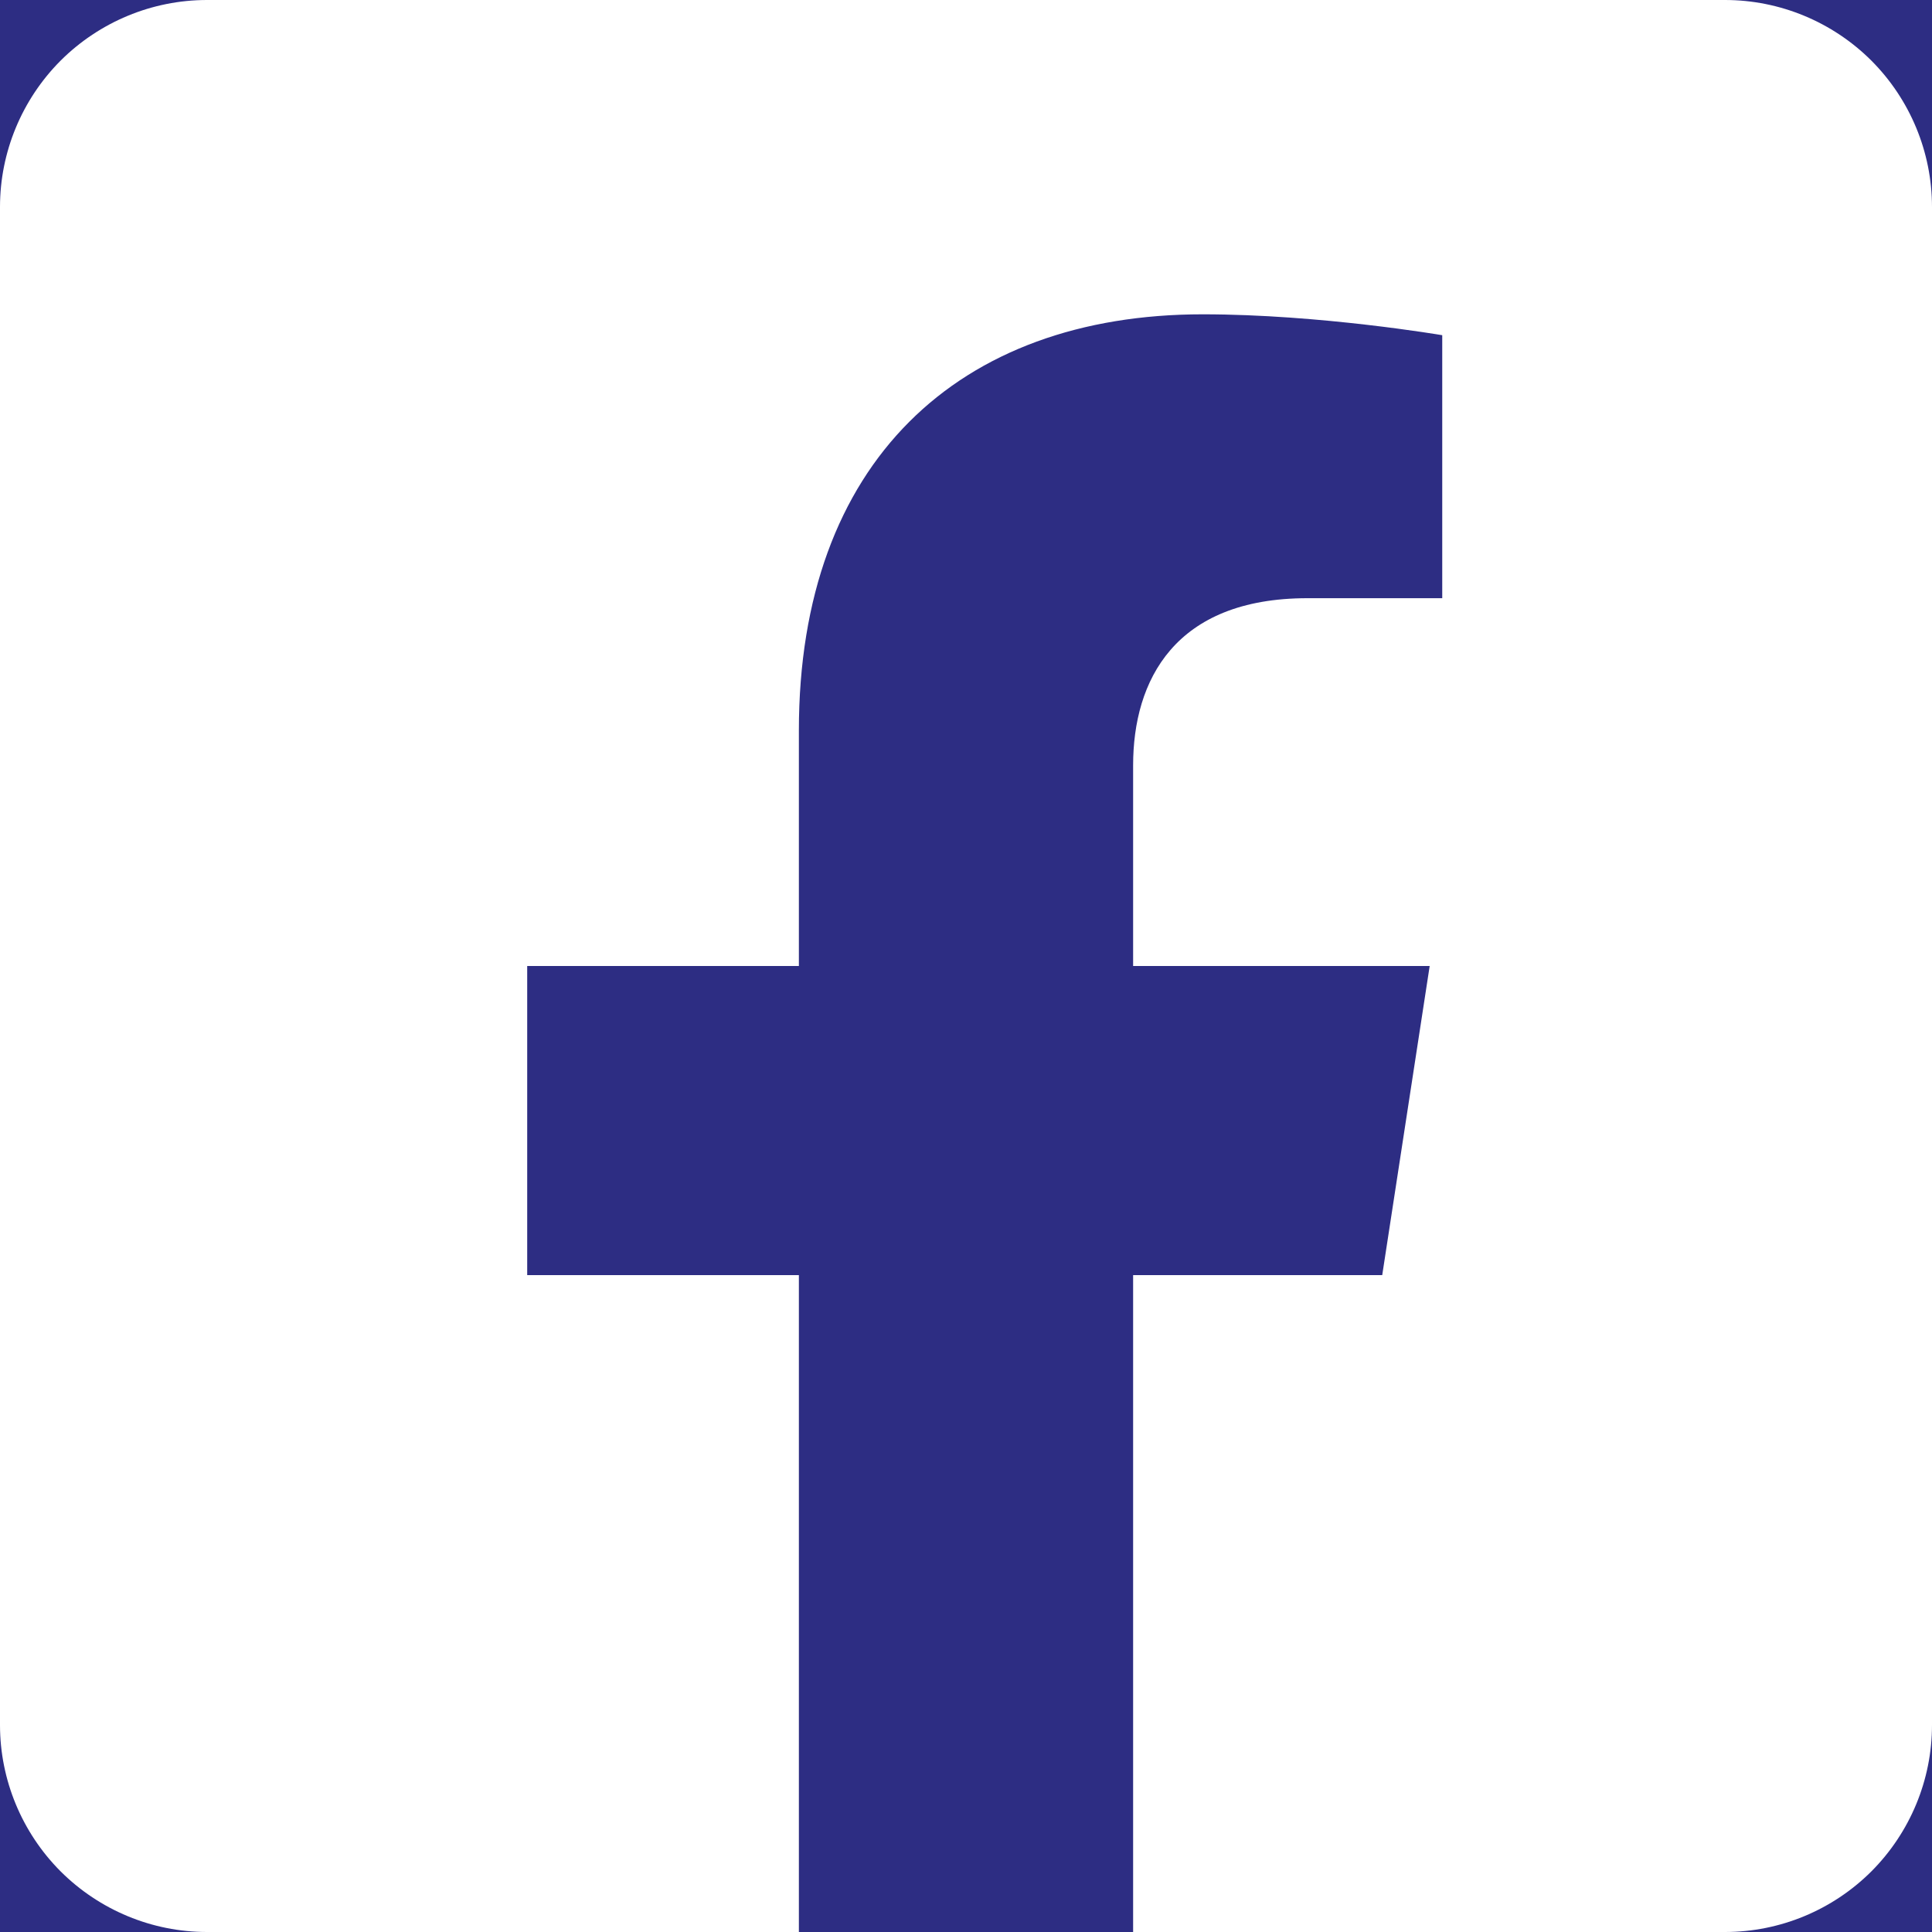 <?xml version="1.0" encoding="UTF-8"?>
<svg xmlns="http://www.w3.org/2000/svg" width="16" height="16" viewBox="0 0 16 16" fill="none">
  <rect width="16" height="16" fill="#CBCBCB"></rect>
  <g id="Home - 1" clip-path="url(#clip0_0_1)">
    <rect width="1440" height="2493" transform="translate(-140 -2409)" fill="white"></rect>
    <g id="Footer">
      <rect id="Rectangle 27" x="-140" y="-169" width="1440" height="253" fill="#2D2D83"></rect>
      <path id="Vector" d="M14.286 0H1.714C1.26 0 0.824 0.181 0.502 0.502C0.181 0.824 0 1.26 0 1.714L0 14.286C0 14.74 0.181 15.176 0.502 15.498C0.824 15.819 1.26 16 1.714 16H6.616V10.56H4.366V8H6.616V6.049C6.616 3.829 7.938 2.603 9.961 2.603C10.931 2.603 11.944 2.776 11.944 2.776V4.954H10.828C9.727 4.954 9.384 5.637 9.384 6.338V8H11.84L11.447 10.56H9.384V16H14.286C14.74 16 15.176 15.819 15.498 15.498C15.819 15.176 16 14.74 16 14.286V1.714C16 1.26 15.819 0.824 15.498 0.502C15.176 0.181 14.74 0 14.286 0Z" fill="white"></path>
    </g>
  </g>
  <defs>
    <clipPath id="clip0_0_1">
      <rect width="1440" height="2493" fill="white" transform="translate(-140 -2409)"></rect>
    </clipPath>
  </defs>
</svg>
